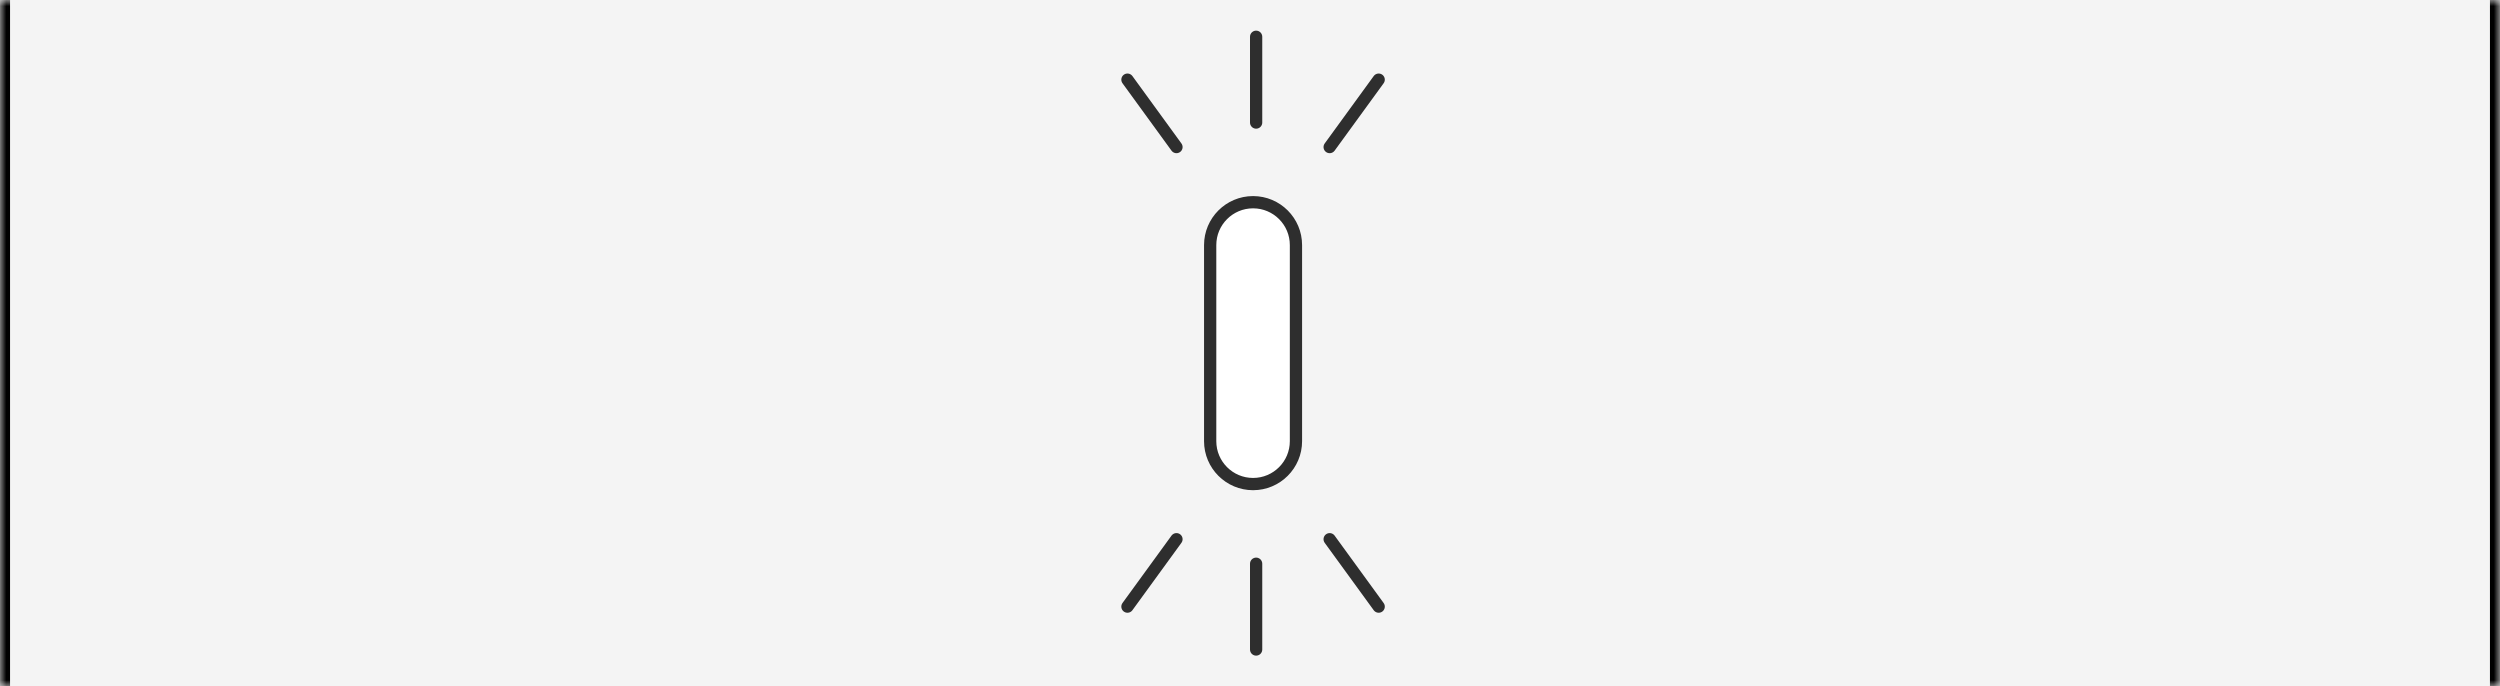<svg width="204" height="56" viewBox="0 0 204 56" fill="none" xmlns="http://www.w3.org/2000/svg">
<rect x="0" y="0" width="204" height="56" fill="#808080" stroke="none"/>
<g clip-path="url(#clip0_1_85)">
<path d="M0 0H204V56H0V0Z" fill="#F4F4F4"/>
<mask id="mask0_1_85" style="mask-type:luminance" maskUnits="userSpaceOnUse" x="0" y="0" width="204" height="56">
<path d="M0 0H204V56H0V0Z" fill="white"/>
</mask>
<g mask="url(#mask0_1_85)">
<path d="M203.18 0V56H204.82V0H203.18ZM0.82 56V0H-0.82V56H0.82Z" fill="black"/>
</g>
<path d="M112.5 49.5L108.5 44" stroke="#2E2E2E" stroke-linecap="round"/>
<path d="M92 49.5L96 44" stroke="#2E2E2E" stroke-linecap="round"/>
<path d="M102.5 53V46" stroke="#2E2E2E" stroke-linecap="round"/>
<path d="M98.75 36V20C98.75 18.067 100.317 16.5 102.25 16.5C104.183 16.5 105.75 18.067 105.75 20V36C105.75 37.933 104.183 39.5 102.25 39.5C100.317 39.5 98.75 37.933 98.75 36Z" fill="white" stroke="#2E2E2E"/>
<path d="M112.5 6.5L108.5 12" stroke="#2E2E2E" stroke-linecap="round"/>
<path d="M92 6.5L96 12" stroke="#2E2E2E" stroke-linecap="round"/>
<path d="M102.5 3V10" stroke="#2E2E2E" stroke-linecap="round"/>
</g>
<defs>
<clipPath id="clip0_1_85">
<rect width="204" height="56" fill="white"/>
</clipPath>
</defs>
</svg>
